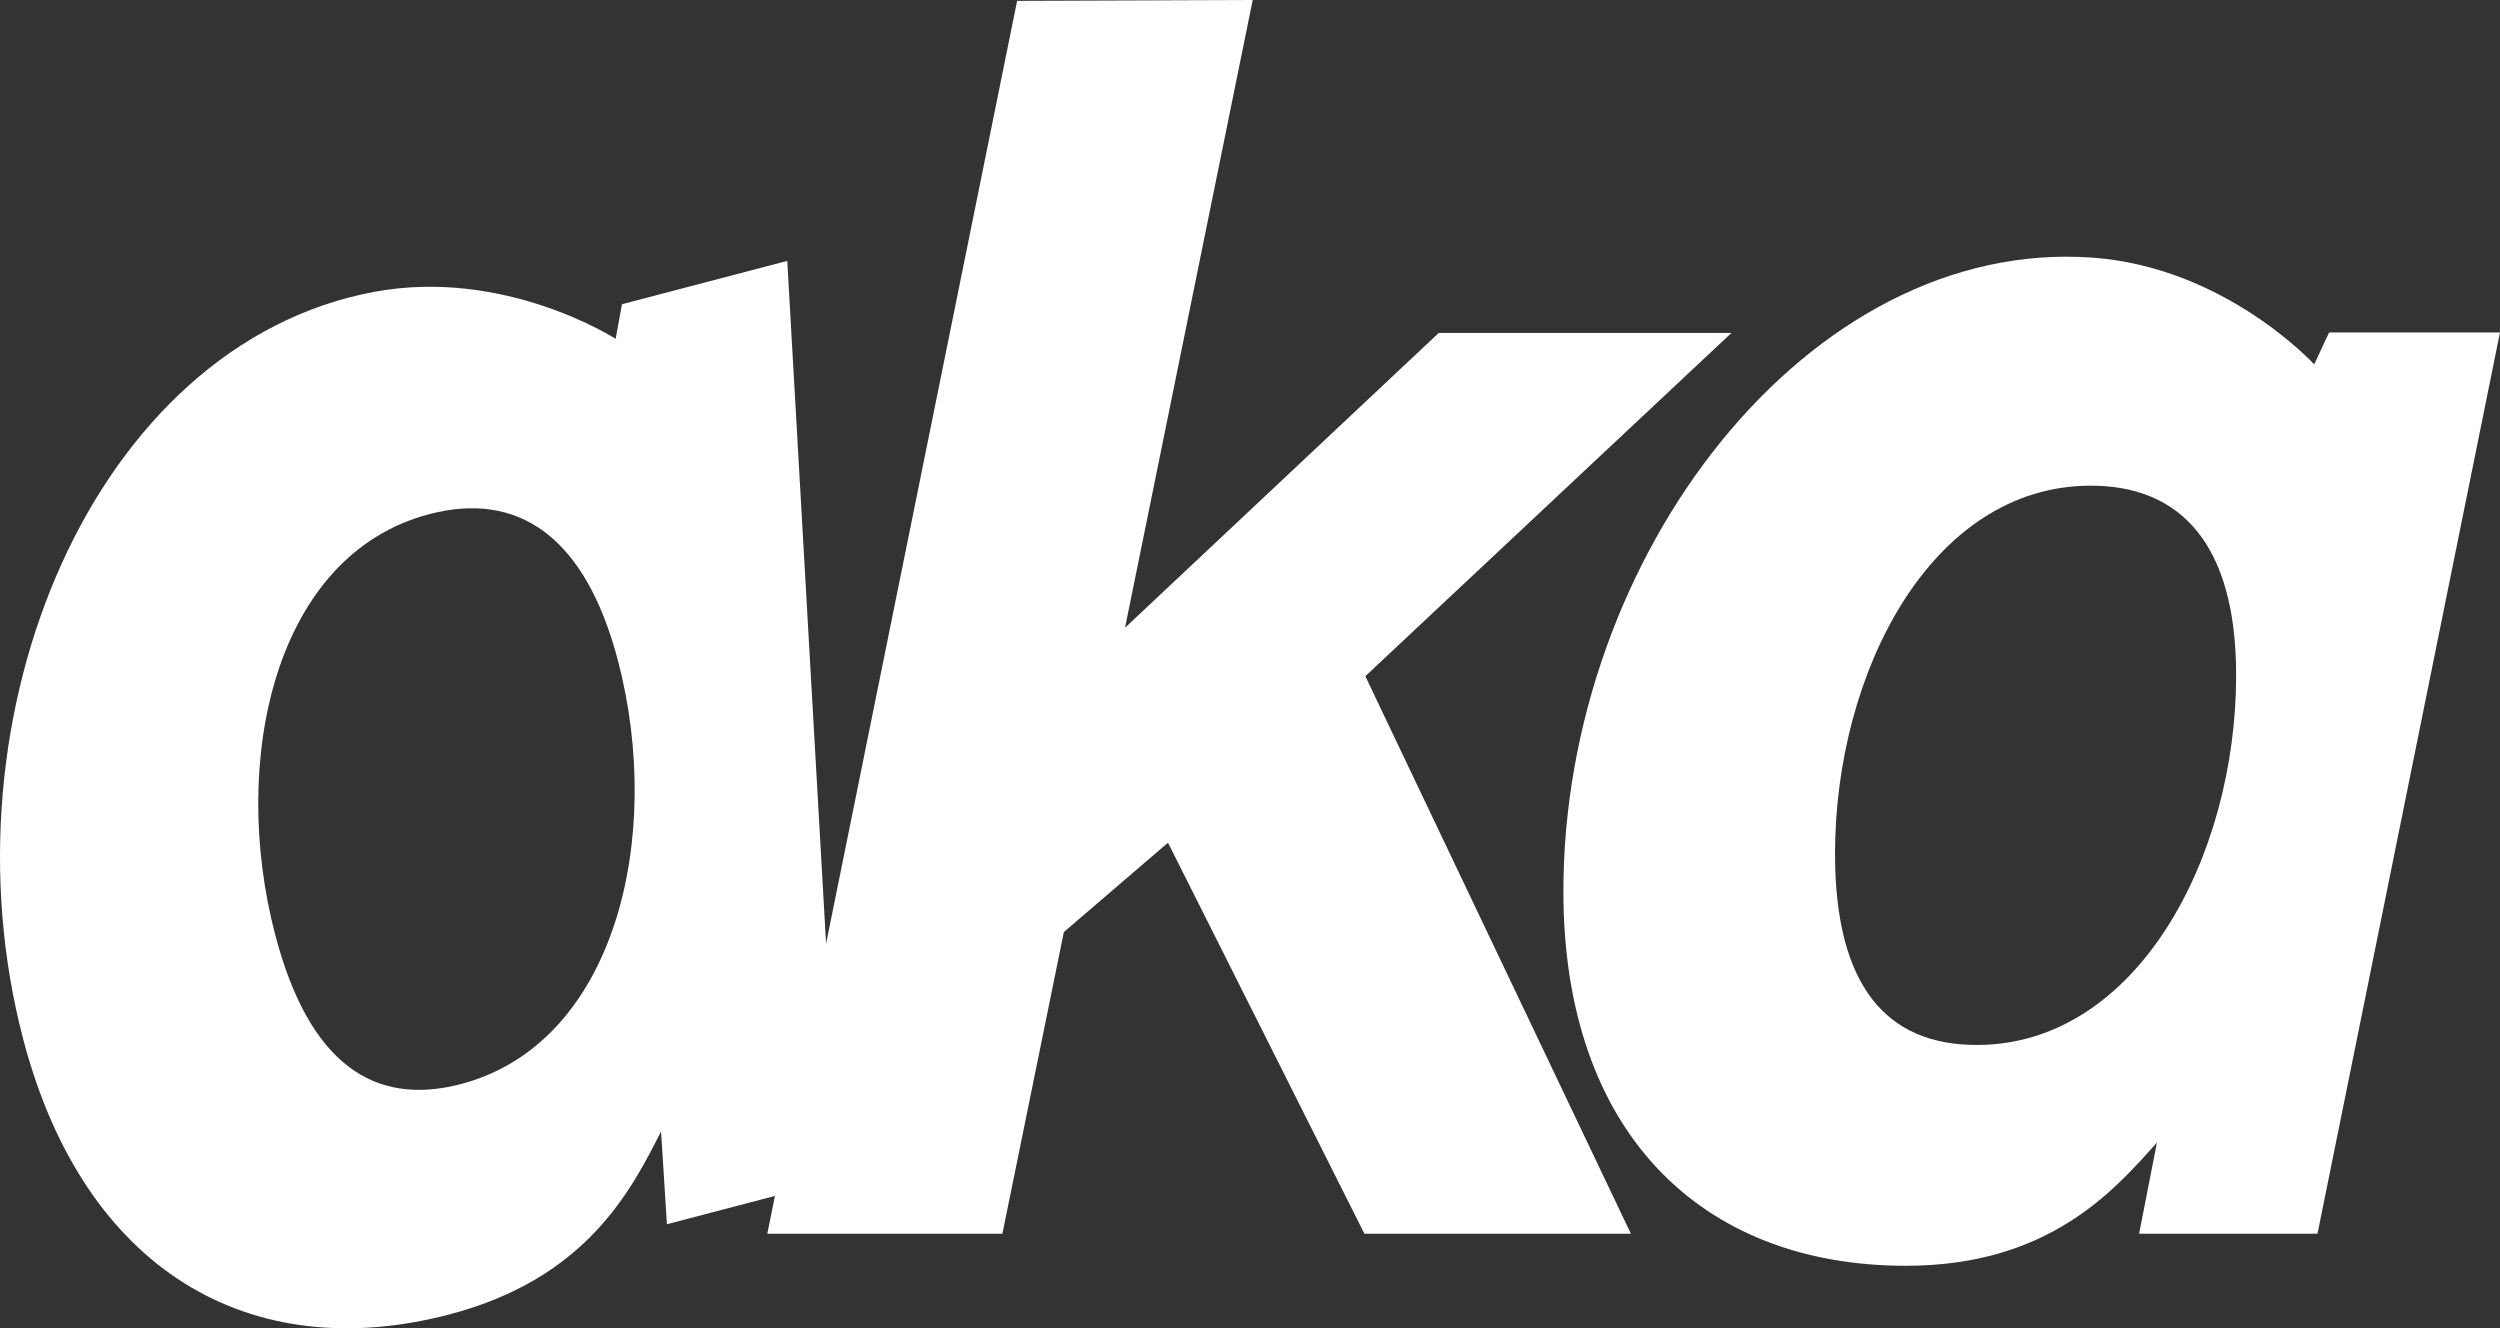 <svg xmlns="http://www.w3.org/2000/svg" id="Layer_1" data-name="Layer 1" viewBox="0 0 1037.84 551.42"><rect x="0" y="0" width="1037.84" height="551.42" fill="#333333" stroke="none"/><defs fill="#ffffff"><style>      .cls-1 {        stroke-width: 0px;      }    </style></defs><path class="cls-1" d="M467.18,260.46l130.09-122.25h121.51l-151.98,142.5,110.24,231.46h-110.62l-81.54-162.34-43.23,37.09-25.52,125.25h-97.6L422.24.36l97.81-.36h0l-52.94,260.26" fill="#ffffff"></path><path class="cls-1" d="M960.71,151.26l6.18-13.24h70.94l-75.76,374.16h-74.06l7.42-37.88h0c-18.33,20.62-45.44,51.17-104.26,51.17-85.54,0-142.15-56.09-142.15-155.38,0-139.01,101.47-271.57,219.55-263.15,55.19,3.94,92.13,44.32,92.13,44.32ZM820.59,433.81c66.45,0,107.7-77.9,107.71-153.52,0-54.22-22.92-78.67-60.33-78.67-66.45,0-106.17,77.9-106.18,152.75,0,54.99,21.37,79.43,58.8,79.43Z" fill="#ffffff"></path><path class="cls-1" d="M255.58,140.67l2.62-14.37,68.62-18,21.67,381.14-71.63,18.79-2.43-38.52h0c-12.49,24.6-30.97,61.03-87.86,75.95-82.74,21.7-151.73-18.18-176.93-114.22C-25.64,296.97,38.87,143,155.22,121.18c54.38-10.2,100.36,19.49,100.36,19.49ZM191.3,450.04c64.28-16.86,84.41-102.68,65.23-175.82-13.76-52.45-42.13-70.28-78.32-60.78-64.28,16.86-82.93,102.29-63.94,174.69,13.95,53.19,40.83,71.41,77.03,61.91Z" fill="#ffffff"></path></svg>